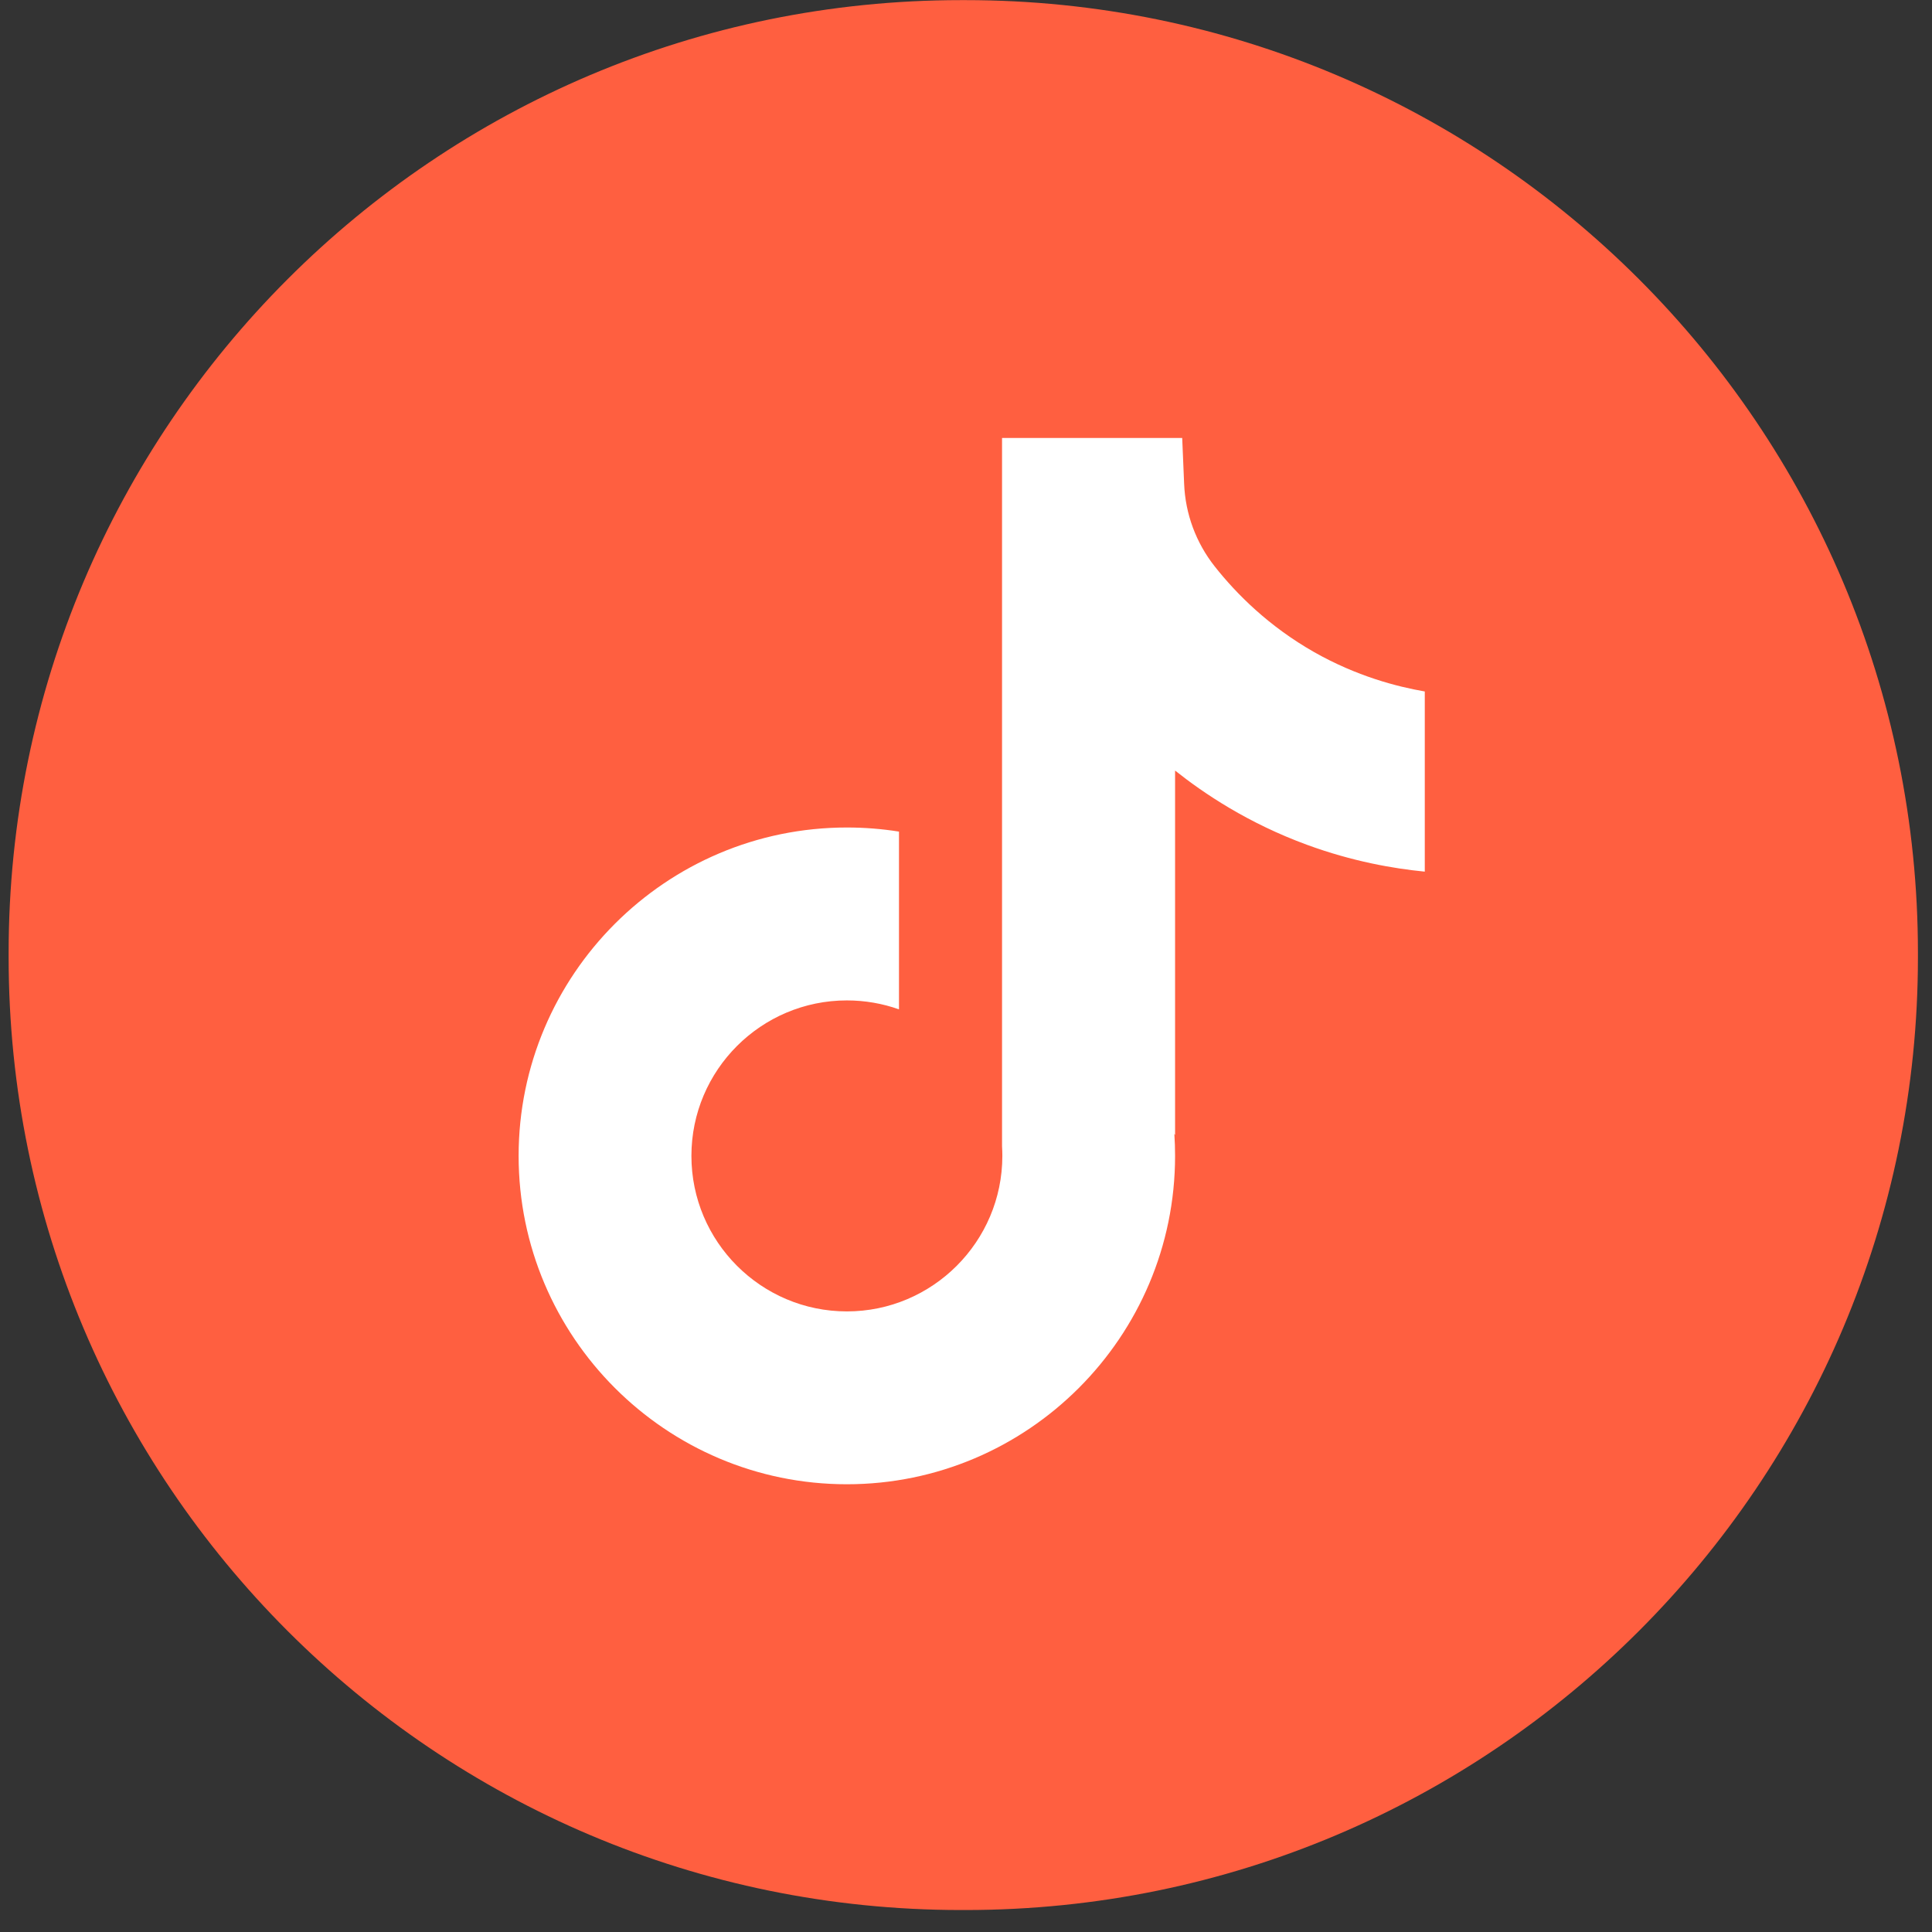 <svg width="32" height="32" viewBox="0 0 32 32" fill="none" xmlns="http://www.w3.org/2000/svg">
<rect x="0" y="0" width="32" height="32" fill="#333333" stroke="none"/>
<path d="M15.991 0.002H15.919C7.206 0.002 0.143 7.067 0.143 15.783V15.855C0.143 24.57 7.206 31.636 15.919 31.636H15.991C24.704 31.636 31.767 24.57 31.767 15.855V15.783C31.767 7.067 24.704 0.002 15.991 0.002Z" fill="#FF5F40"/>
<path d="M23.599 11.45V14.437C23.078 14.386 22.399 14.268 21.649 13.993C20.67 13.634 19.941 13.143 19.463 12.763V18.799L19.451 18.78C19.459 18.9 19.463 19.022 19.463 19.145C19.463 22.143 17.025 24.584 14.027 24.584C11.028 24.584 8.59 22.143 8.59 19.145C8.59 16.147 11.028 13.706 14.027 13.706C14.32 13.706 14.608 13.729 14.89 13.774V16.718C14.619 16.622 14.329 16.57 14.027 16.57C12.607 16.57 11.452 17.724 11.452 19.145C11.452 20.566 12.607 21.721 14.027 21.721C15.446 21.721 16.602 20.565 16.602 19.145C16.602 19.092 16.6 19.039 16.597 18.986V7.254H19.581C19.592 7.507 19.602 7.762 19.613 8.015C19.633 8.512 19.81 8.99 20.119 9.381C20.482 9.841 21.017 10.375 21.768 10.802C22.471 11.2 23.132 11.372 23.599 11.453V11.45Z" fill="white"/>
</svg>
